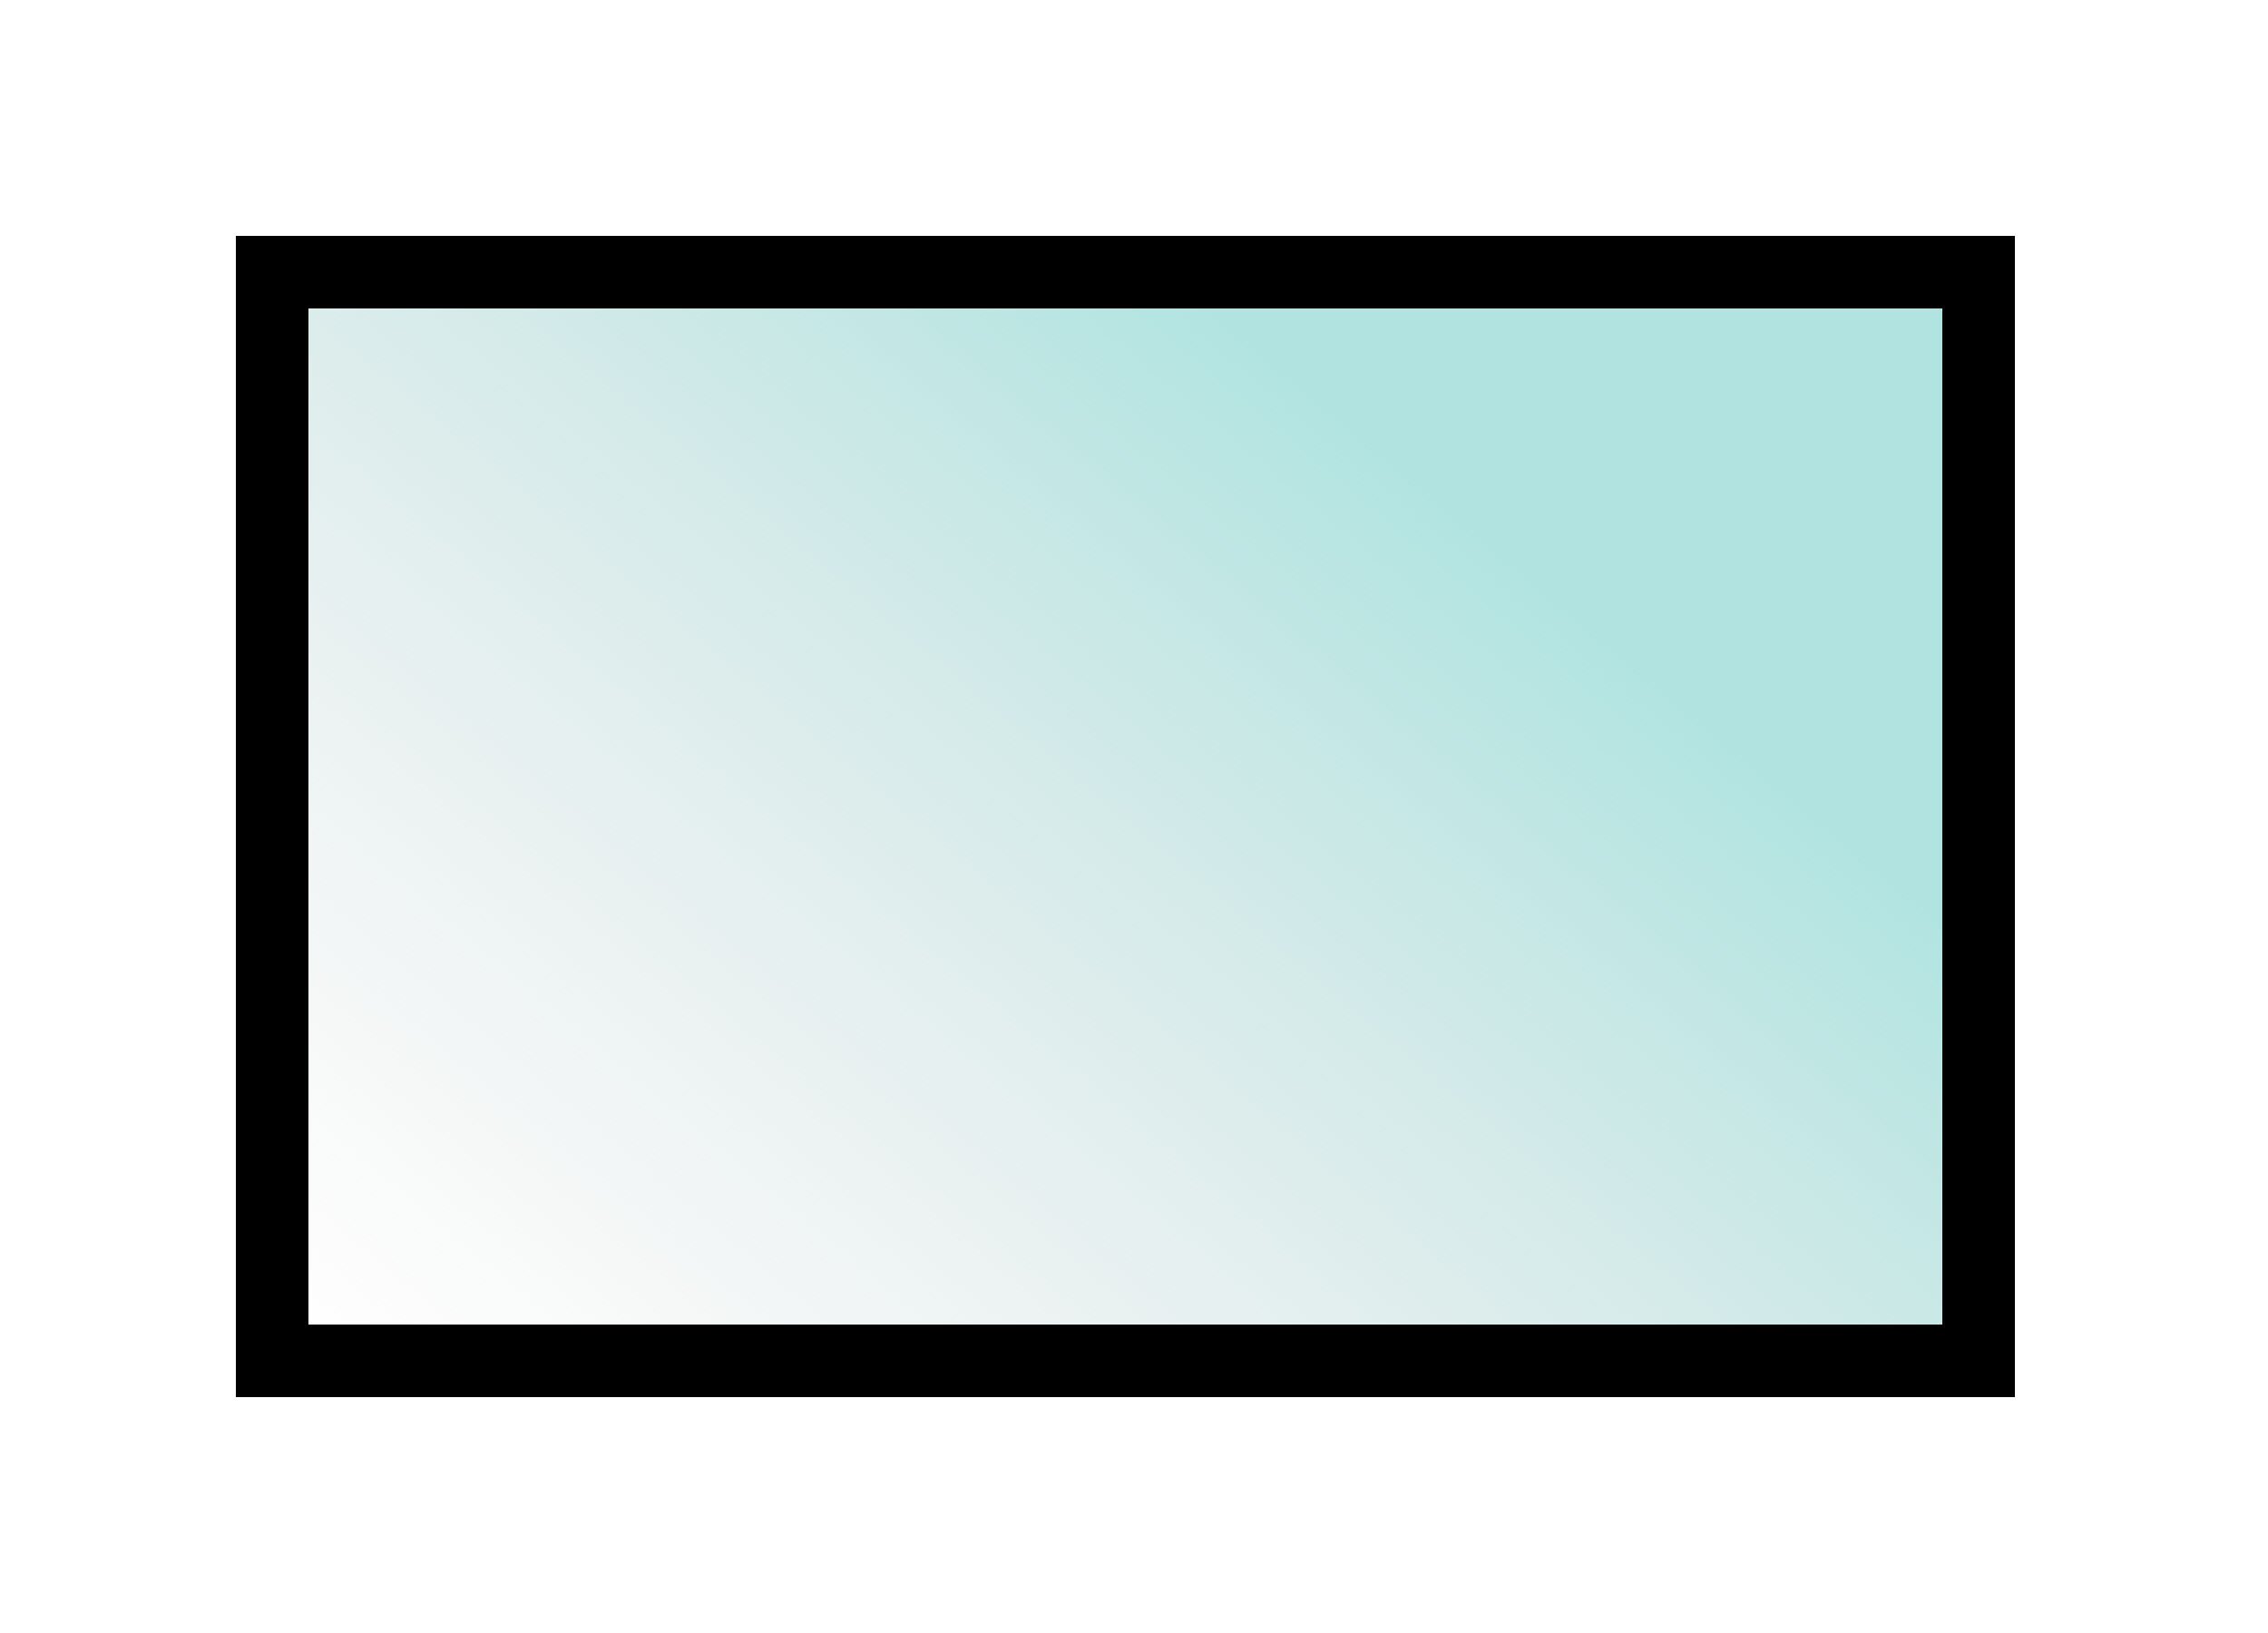 <svg width="125" height="90" viewBox="0 0 125 90" fill="none" xmlns="http://www.w3.org/2000/svg">
<g filter="url(#filter0_d_16_23)">
<rect x="13" y="6" width="98.033" height="64" fill="url(#paint0_linear_16_23)" shape-rendering="crispEdges"/>
<rect x="15" y="8" width="94.033" height="60" stroke="black" stroke-width="4" shape-rendering="crispEdges"/>
</g>
<defs>
<filter id="filter0_d_16_23" x="0" y="6.10352e-05" width="124.033" height="90" filterUnits="userSpaceOnUse" color-interpolation-filters="sRGB">
<feFlood flood-opacity="0" result="BackgroundImageFix"/>
<feColorMatrix in="SourceAlpha" type="matrix" values="0 0 0 0 0 0 0 0 0 0 0 0 0 0 0 0 0 0 127 0" result="hardAlpha"/>
<feOffset dy="7"/>
<feGaussianBlur stdDeviation="6.5"/>
<feComposite in2="hardAlpha" operator="out"/>
<feColorMatrix type="matrix" values="0 0 0 0 0 0 0 0 0 0 0 0 0 0 0 0 0 0 0.25 0"/>
<feBlend mode="normal" in2="BackgroundImageFix" result="effect1_dropShadow_16_23"/>
<feBlend mode="normal" in="SourceGraphic" in2="effect1_dropShadow_16_23" result="shape"/>
</filter>
<linearGradient id="paint0_linear_16_23" x1="62.017" y1="6" x2="12.979" y2="64.504" gradientUnits="userSpaceOnUse">
<stop stop-color="#B1E4E1"/>
<stop offset="1" stop-color="#D9D9D9" stop-opacity="0"/>
</linearGradient>
</defs>
</svg>
